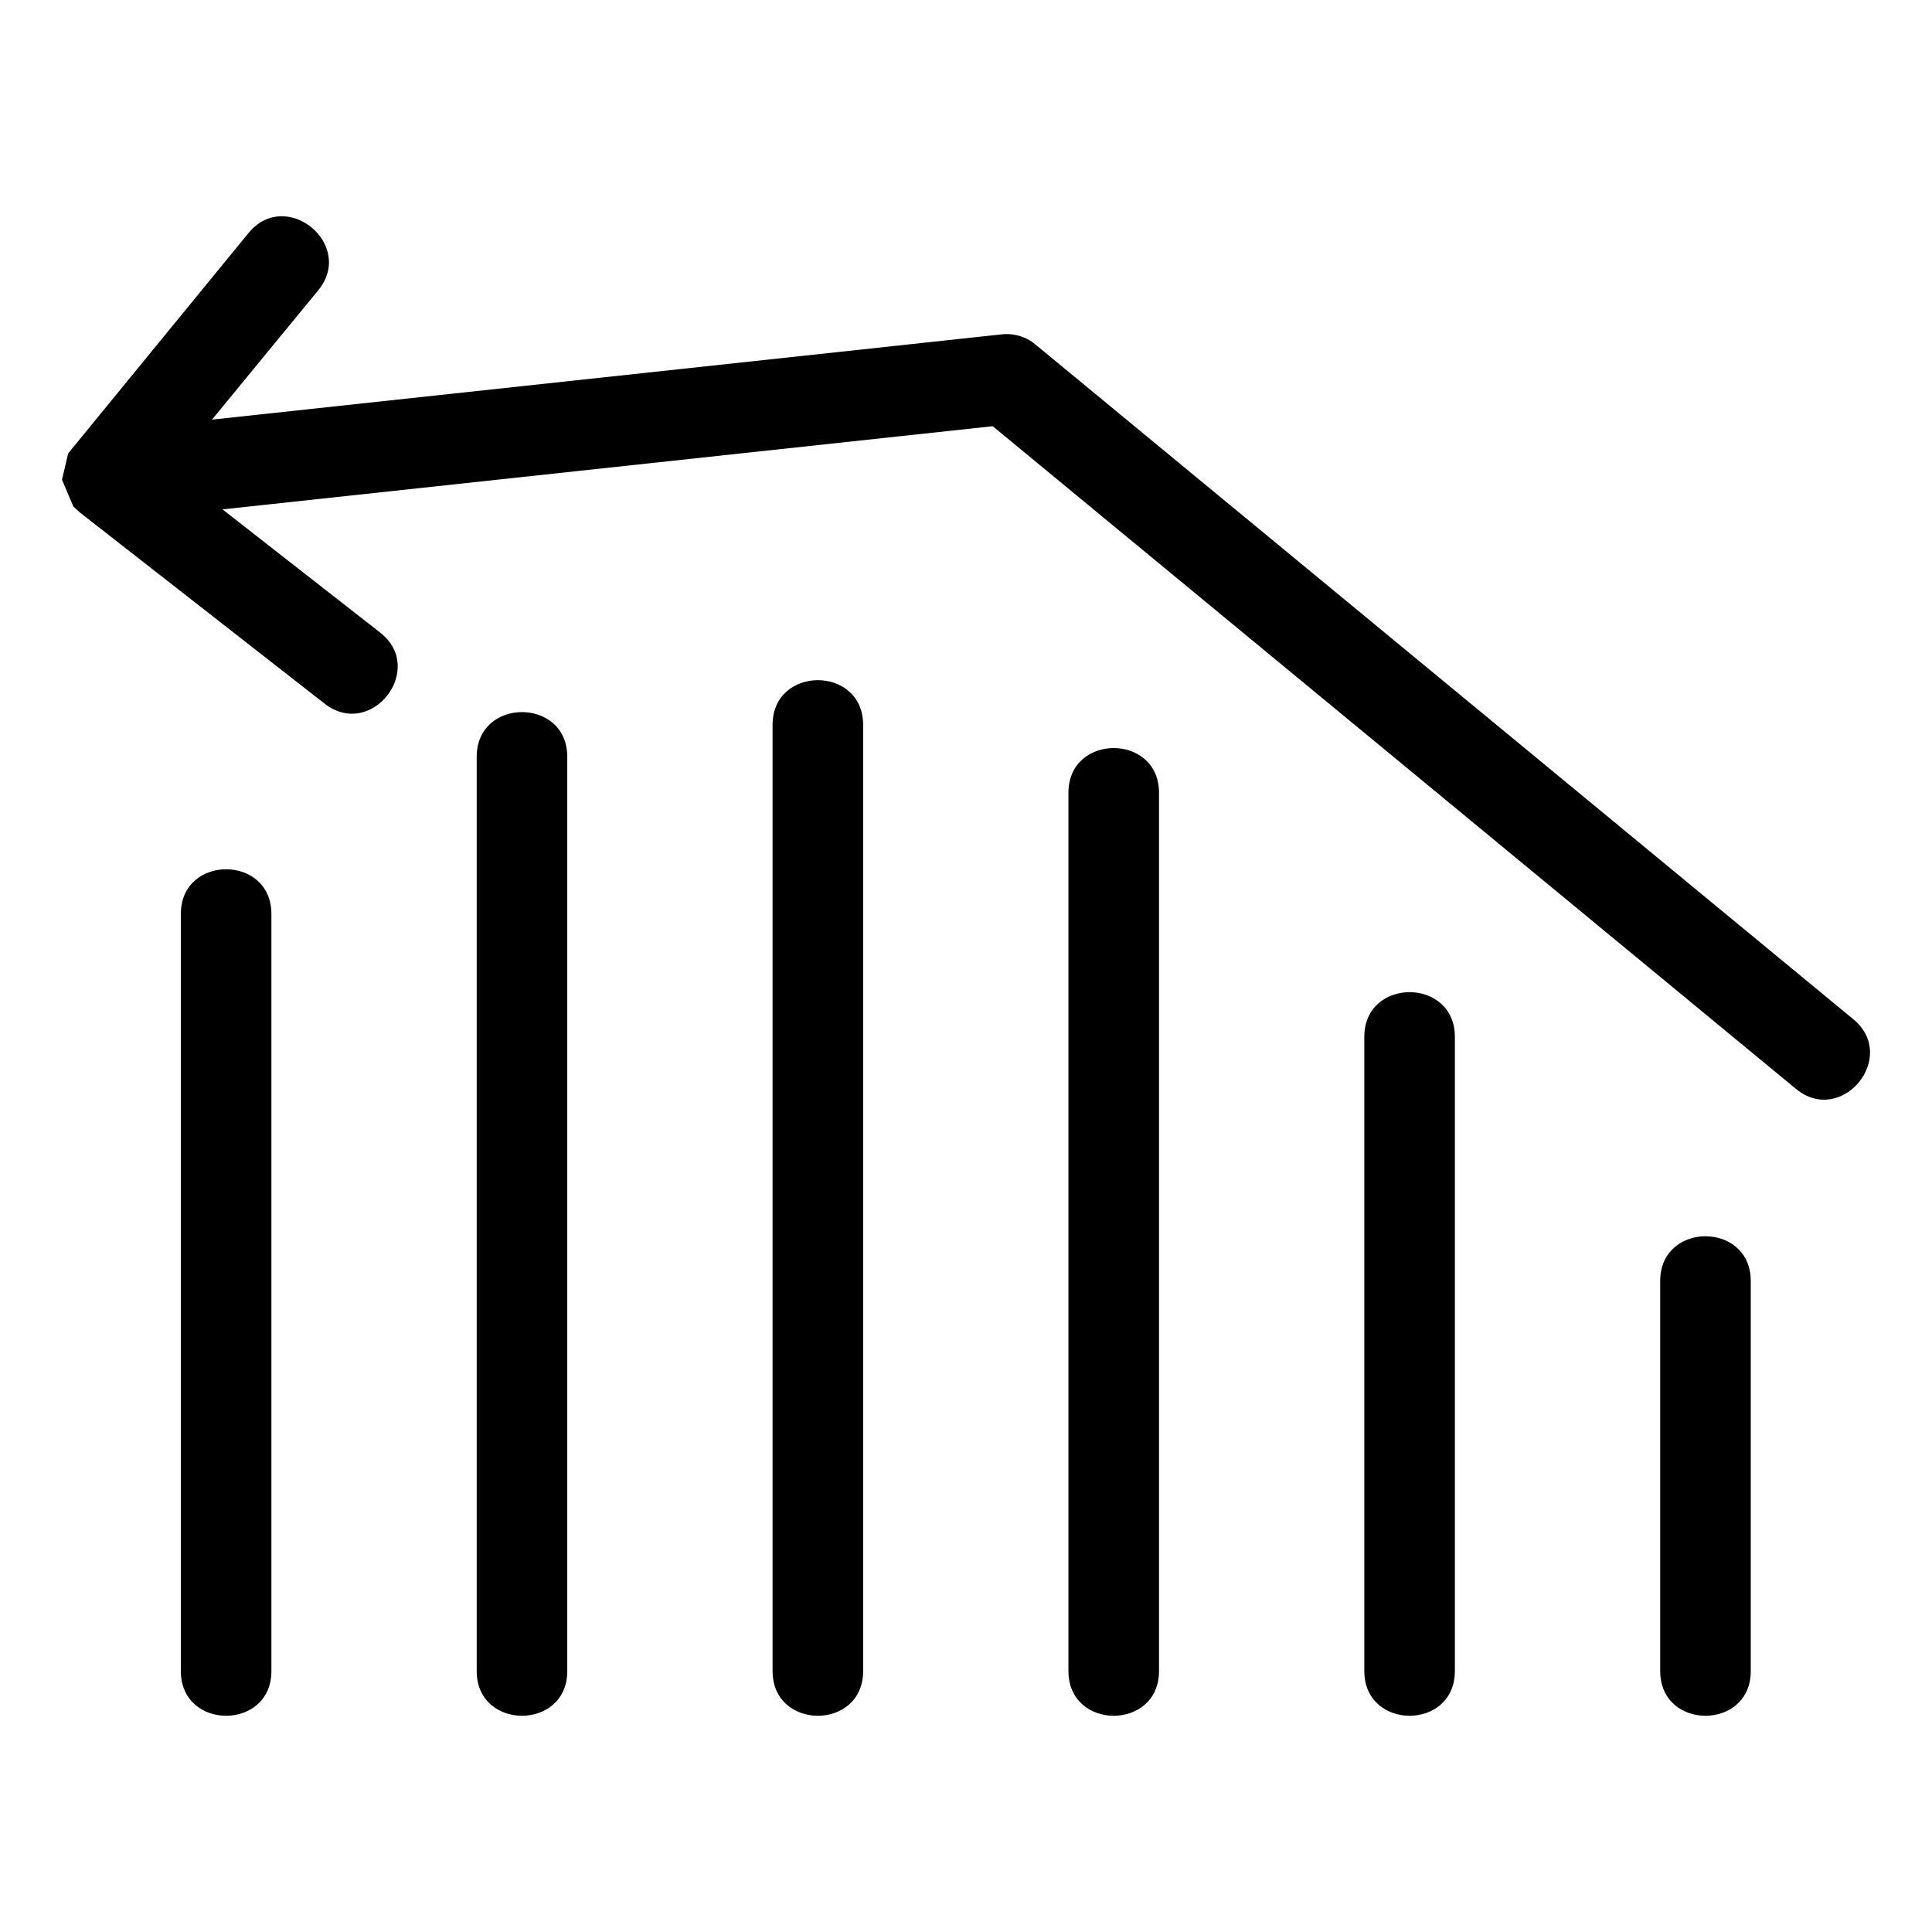 <?xml version="1.0" encoding="UTF-8"?>
<!-- Uploaded to: SVG Repo, www.svgrepo.com, Generator: SVG Repo Mixer Tools -->
<svg fill="#000000" width="800px" height="800px" version="1.1" viewBox="144 144 512 512" xmlns="http://www.w3.org/2000/svg">
 <path d="m607.97 586.85c0 15.797-24 15.797-24 0v-103.38c0-15.797 24-15.797 24 0zm-405.01-307.86 41.777 32.641c12.359 9.652-2.363 28.492-14.715 18.84l-64.898-50.691-1.684-1.555-3.012-7.086 1.637-6.984 47.789-58.395c9.957-12.117 28.426 3.07 18.469 15.188l-28.141 34.258 209.34-22.602c3.551-0.375 6.902 0.844 9.348 3.078l216.27 178.42c12.109 9.973-3.094 28.434-15.188 18.469l-212.87-175.62-204.12 22.039zm12.965 307.86c0 15.797-24 15.797-24 0v-200.64c0-15.797 24-15.797 24 0zm78.41 0c0 15.797-24.004 15.797-24.004 0v-242.29c0-15.797 24.004-15.797 24.004 0zm78.406 0c0 15.797-24 15.797-24 0v-250.75c0-15.797 24-15.797 24 0zm78.41 0c0 15.797-24.004 15.797-24.004 0v-232.76c0-15.797 24.004-15.797 24.004 0zm78.406 0c0 15.797-24 15.797-24 0v-168.07c0-15.797 24-15.797 24 0z"/>
</svg>